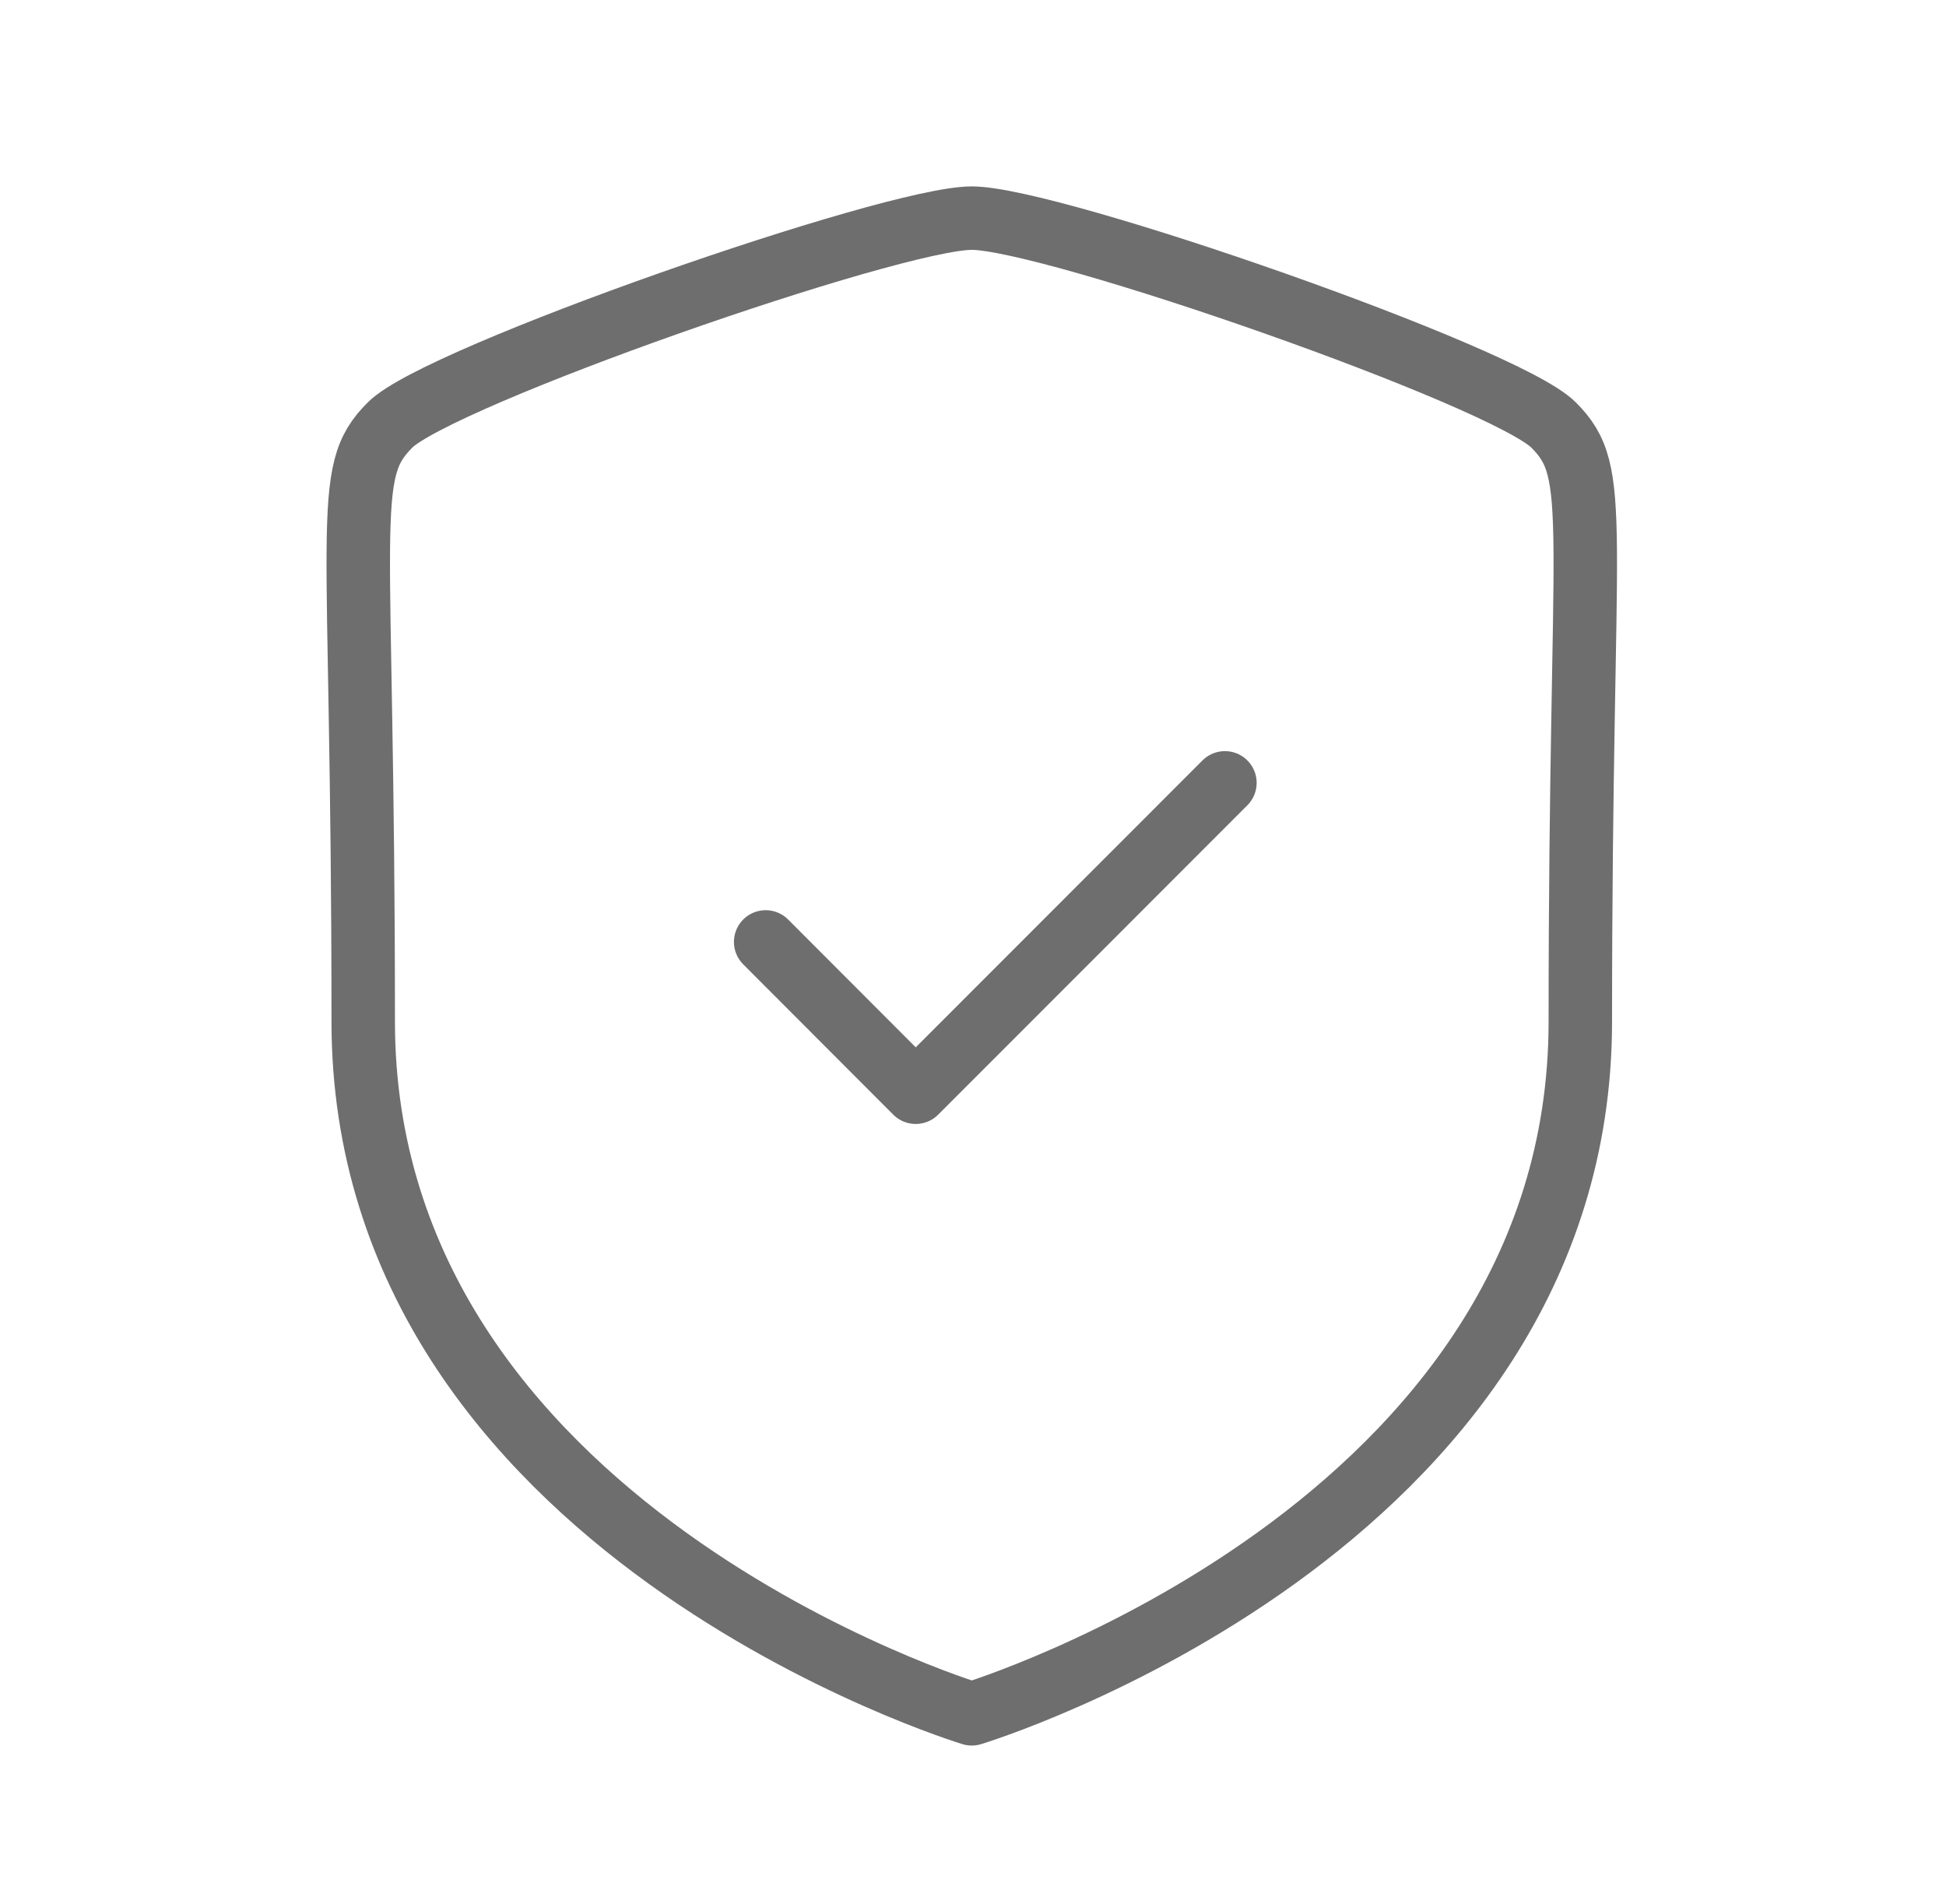 <svg xmlns="http://www.w3.org/2000/svg" width="46" height="45" viewBox="0 0 46 45" fill="none"><path fill-rule="evenodd" clip-rule="evenodd" d="M22.971 40.511C22.971 40.511 37.356 36.156 37.356 24.148C37.356 12.139 37.877 11.201 36.724 10.046C35.569 8.891 24.857 5.156 22.971 5.156C21.085 5.156 10.373 8.891 9.22 10.046C8.065 11.201 8.586 12.139 8.586 24.148C8.586 36.156 22.971 40.511 22.971 40.511Z" stroke="#6E6E6E" stroke-width="1.5" stroke-linecap="round" stroke-linejoin="round"></path><path d="M18.099 22.265L21.646 25.818L28.955 18.505" stroke="#6E6E6E" stroke-width="1.5" stroke-linecap="round" stroke-linejoin="round"></path></svg>